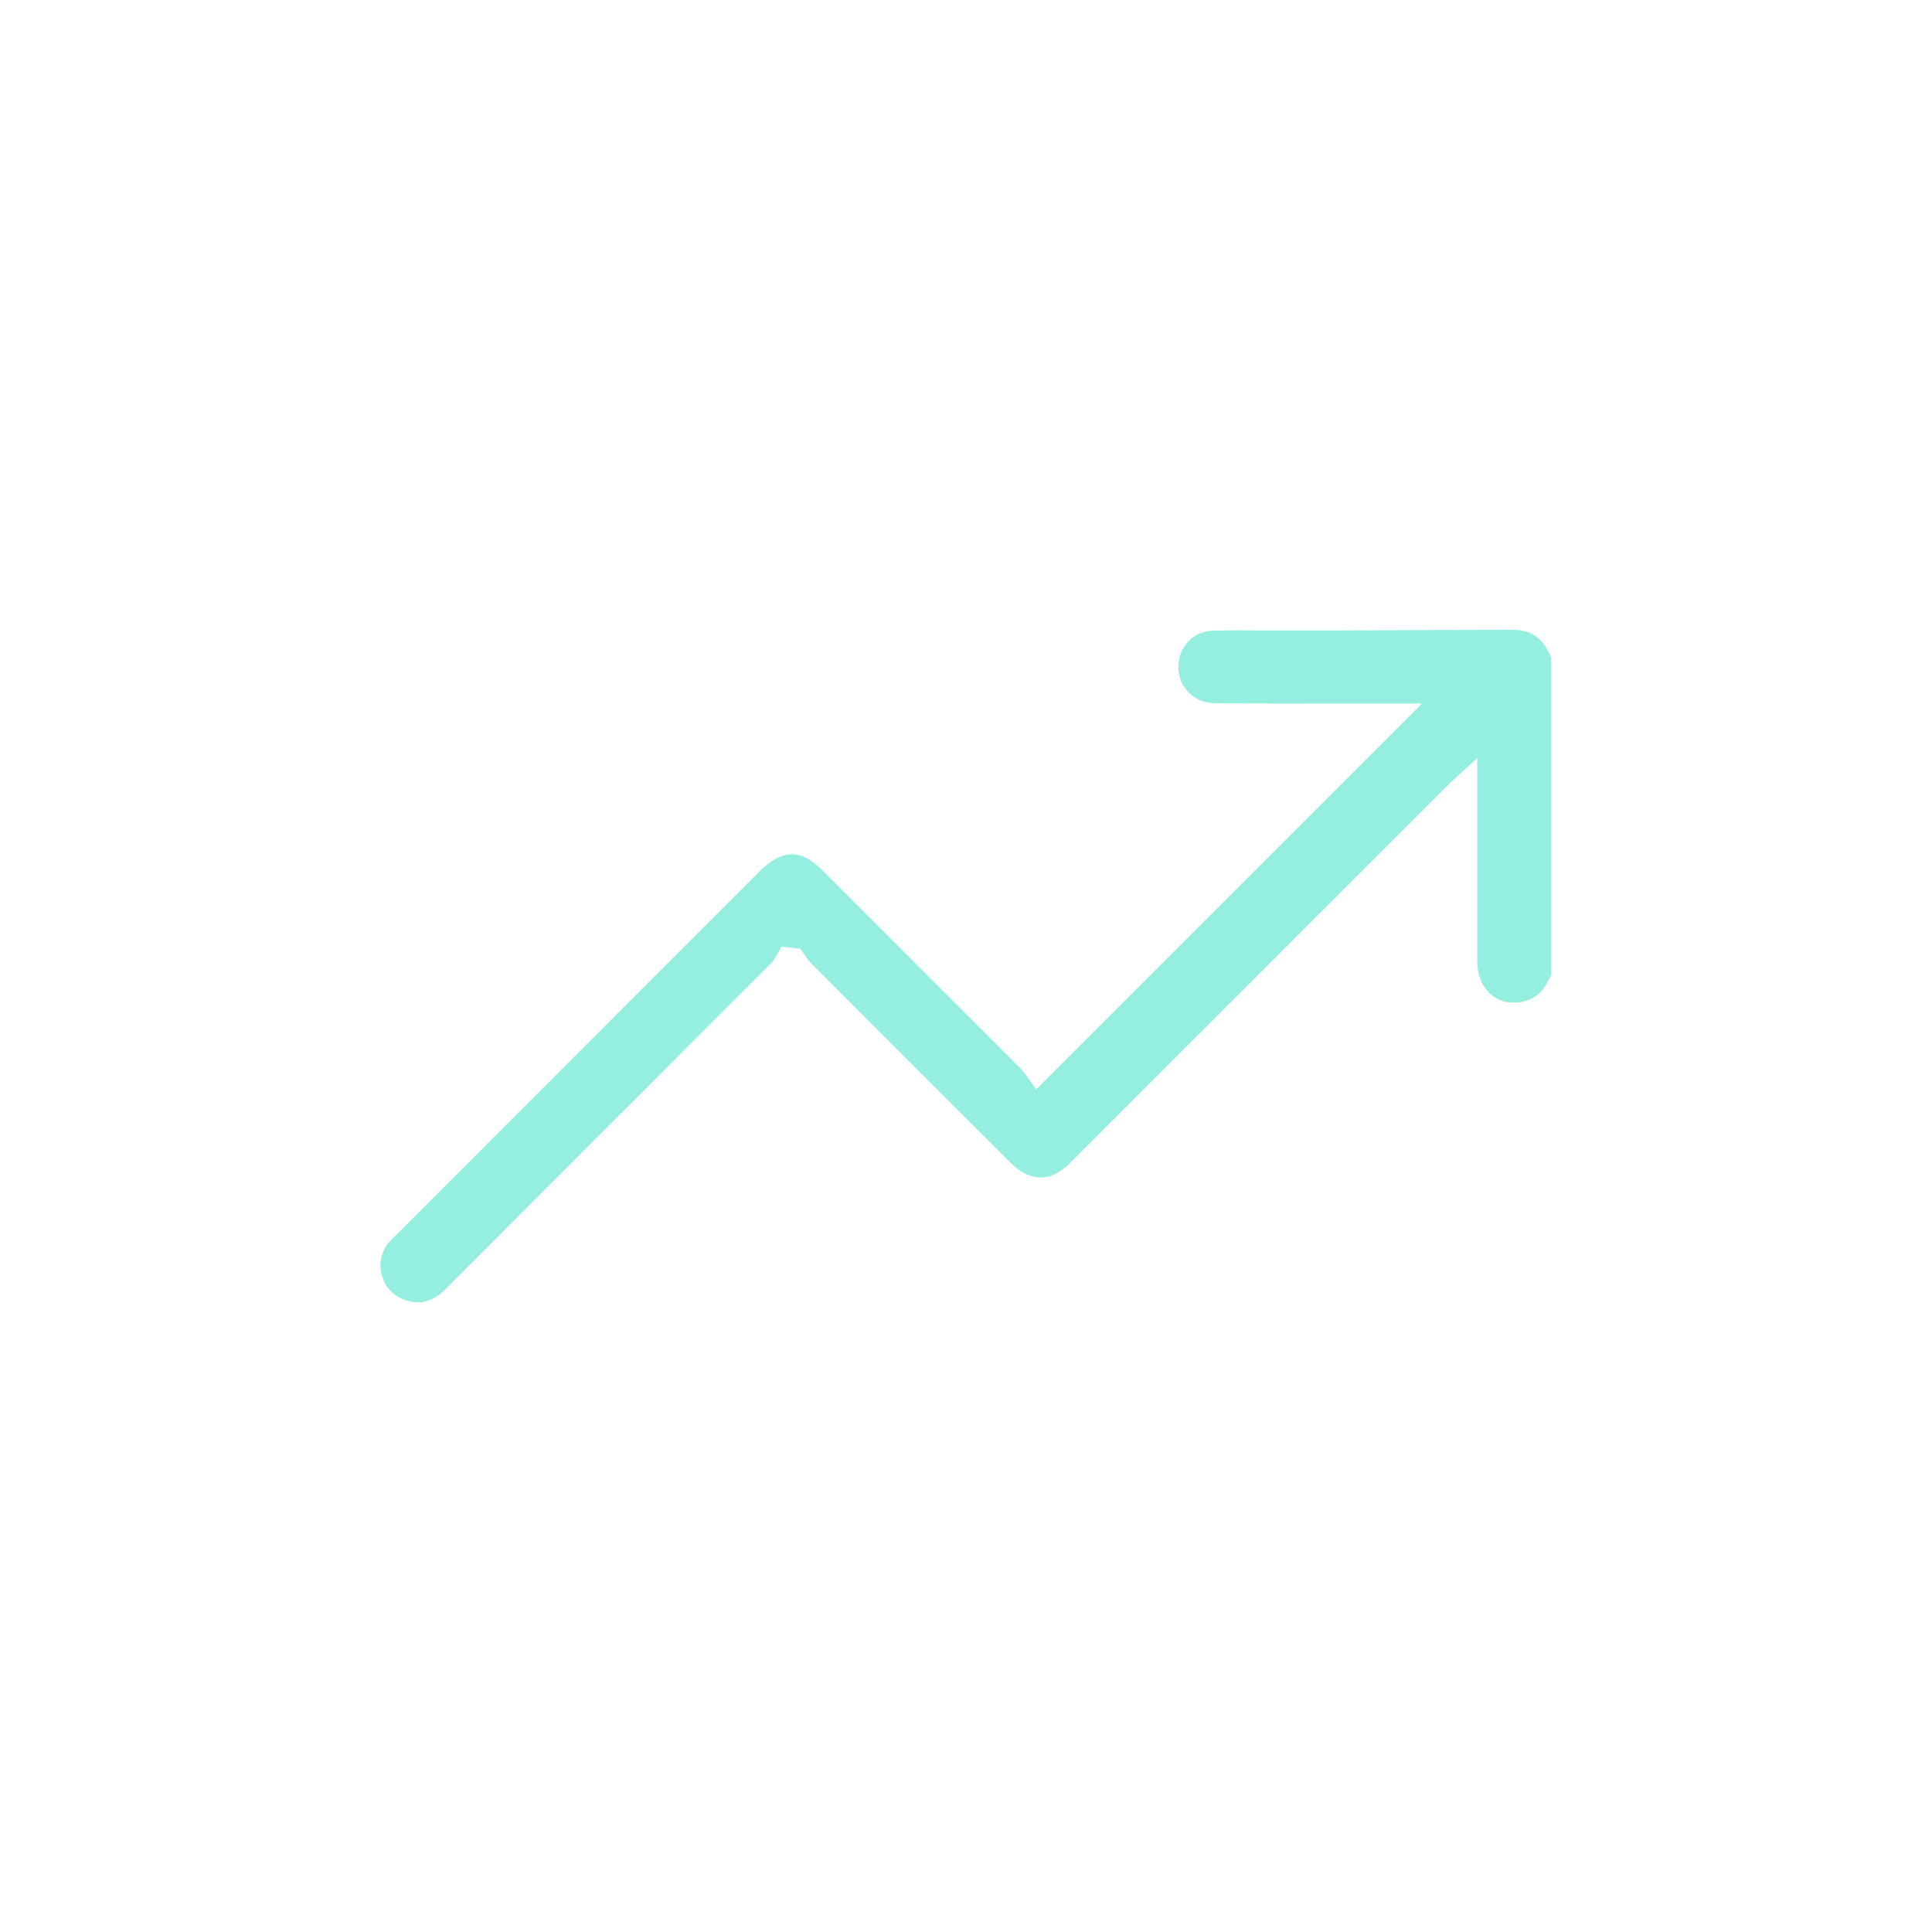 <?xml version="1.0" encoding="UTF-8"?><svg id="Guides" xmlns="http://www.w3.org/2000/svg" viewBox="0 0 65 65"><defs><style>.cls-1{fill:#95efe0;}</style></defs><path class="cls-1" d="m52.19,22.13v10.66c-.04.08-.07.15-.11.22-.25.53-.74.78-1.33.71-.5-.06-.91-.47-1.01-1.01-.04-.16-.04-.34-.04-.5v-6.71l-.9.83-.25.25-1.93,1.93c-3.53,3.53-7.06,7.05-10.59,10.59-.49.49-.92.62-1.41.44-.2-.07-.42-.22-.64-.44-2.24-2.23-4.49-4.48-6.73-6.73-.04-.04-.07-.09-.12-.16l-.2-.29-.63-.07-.23.37c-.02.06-.06.13-.09.15l-10.95,10.96c-.44.46-.88.58-1.4.41-.39-.14-.68-.43-.78-.83-.12-.4-.02-.82.25-1.13.06-.07.13-.14.26-.26l12.2-12.21c.39-.37.72-.57,1.08-.57s.69.2,1.06.57l6.67,6.67c.05.06.09.12.13.16l.36.51,12.98-12.98h-3.11c-1.26,0-2.54,0-3.8-.01-.43,0-.79-.16-1.03-.47-.23-.28-.3-.65-.22-1.05.12-.53.58-.91,1.13-.92.53-.02,1.04-.01,1.57-.01h2.82c1.91-.01,3.79-.02,5.72-.02.61,0,1.02.3,1.27.95Z"/></svg>
